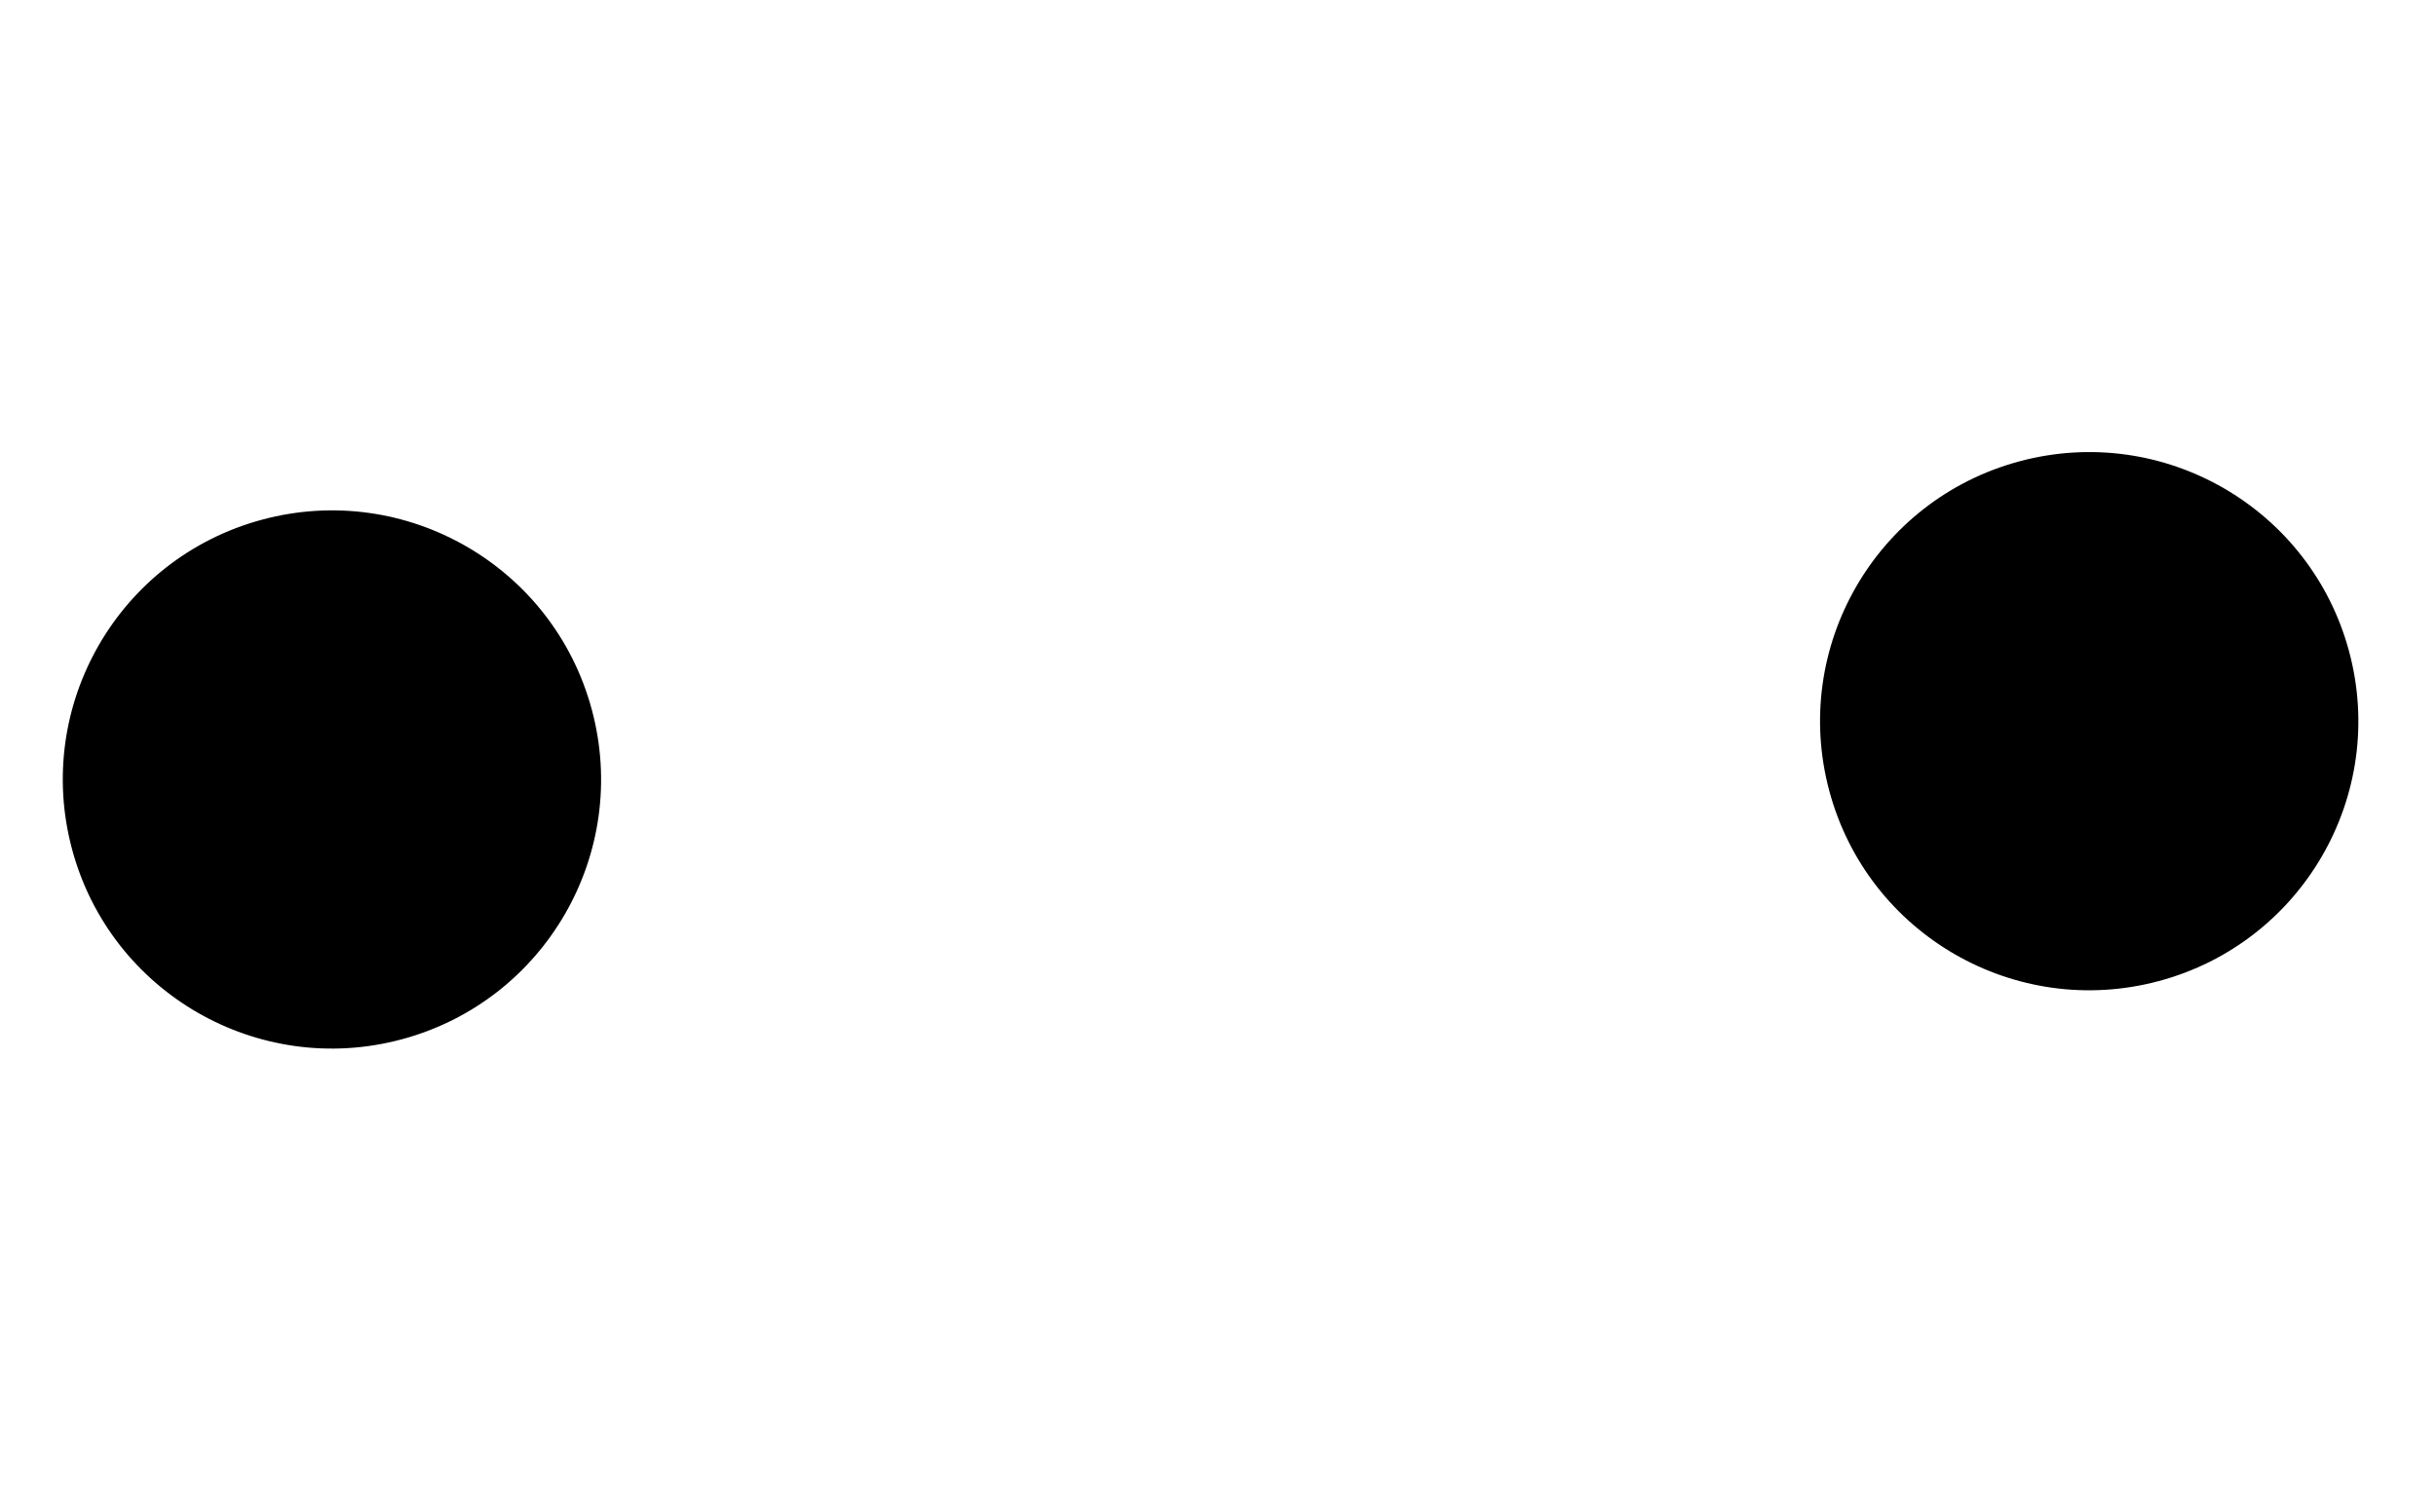<?xml version="1.0" encoding="UTF-8"?> <svg xmlns="http://www.w3.org/2000/svg" width="124" height="77" viewBox="0 0 124 77" fill="none"> <circle r="13.696" transform="matrix(-0.966 0.259 0.259 0.966 16.897 39.685)" fill="black"></circle> <circle r="13.696" transform="matrix(-0.966 0.259 0.259 0.966 106.347 36.717)" fill="black"></circle> </svg> 